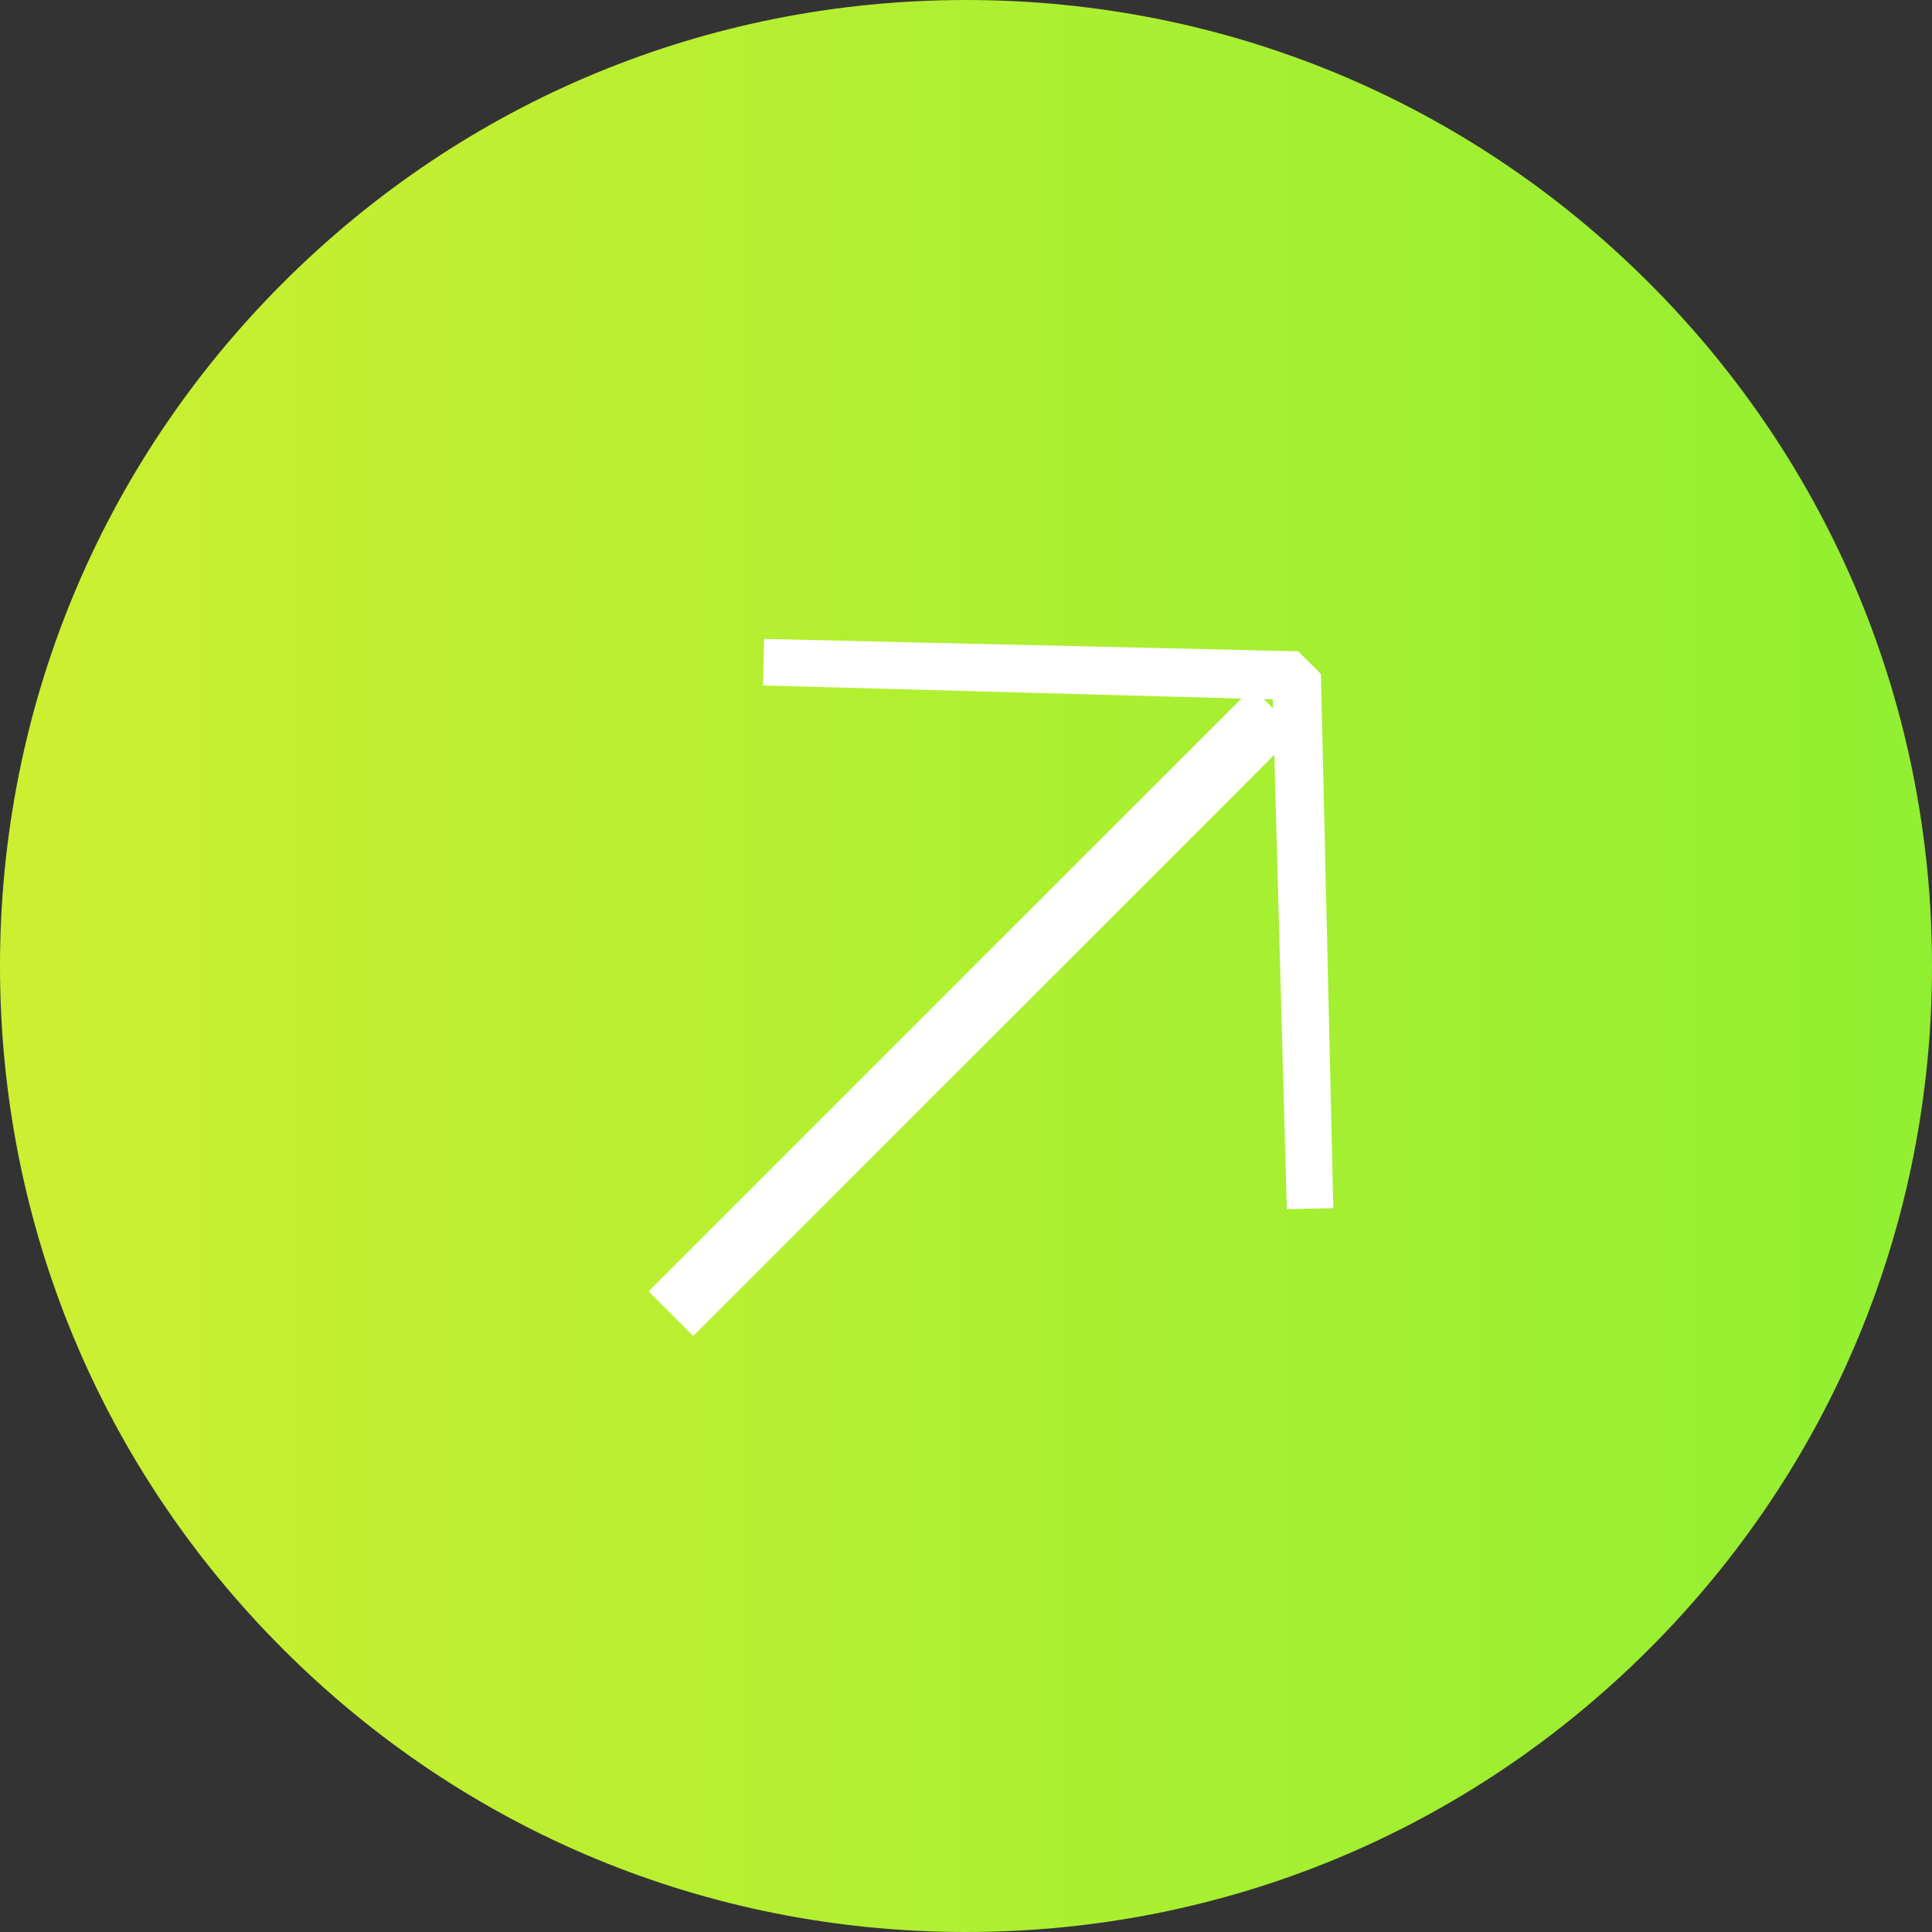 <?xml version="1.0" encoding="UTF-8"?>
<svg width="24px" height="24px" viewBox="0 0 24 24" version="1.1" xmlns="http://www.w3.org/2000/svg" xmlns:xlink="http://www.w3.org/1999/xlink">
    <rect x="0" y="0" width="24" height="24" fill="#333333" stroke="none"/>
    <!-- Generator: Sketch 47 (45396) - http://www.bohemiancoding.com/sketch -->
    <title>Right</title>
    <desc>Created with Sketch.</desc>
    <defs>
        <linearGradient x1="100%" y1="1603.906%" x2="0%" y2="1603.906%" id="linearGradient-1">
            <stop stop-color="#91EF31" offset="0%"></stop>
            <stop stop-color="#CEEF31" offset="100%"></stop>
        </linearGradient>
    </defs>
    <g id="Symbols" stroke="none" stroke-width="1" fill="none" fill-rule="evenodd">
        <g id="MealPlan/Table/Cell/Icon-Preview-Hovered" fill-rule="nonzero">
            <g id="Right">
                <path d="M12,24 C15.206,24 18.219,22.751 20.486,20.485 C22.752,18.219 24,15.205 24,12 C24,8.794 22.752,5.781 20.485,3.514 C18.219,1.248 15.206,0 12,0 C8.794,0 5.781,1.248 3.514,3.515 C1.248,5.781 -0,8.795 8.44628799e-08,12 C8.44628799e-08,15.206 1.248,18.219 3.515,20.485 C5.781,22.752 8.794,24 12,24 Z" id="Shape" fill="url(#linearGradient-1)"></path>
                <path d="M15.83,9.377 L8.611,16.596 L8.057,16.042 L15.421,8.678 L9.479,8.515 L9.492,7.937 L16.127,8.091 L16.409,8.373 L16.563,15.008 L15.985,15.021 L15.83,9.377 Z M15.815,8.8 L15.812,8.688 L15.7,8.685 L15.815,8.8 Z" id="Combined-Shape" fill="#FFFFFF"></path>
            </g>
        </g>
    </g>
</svg>